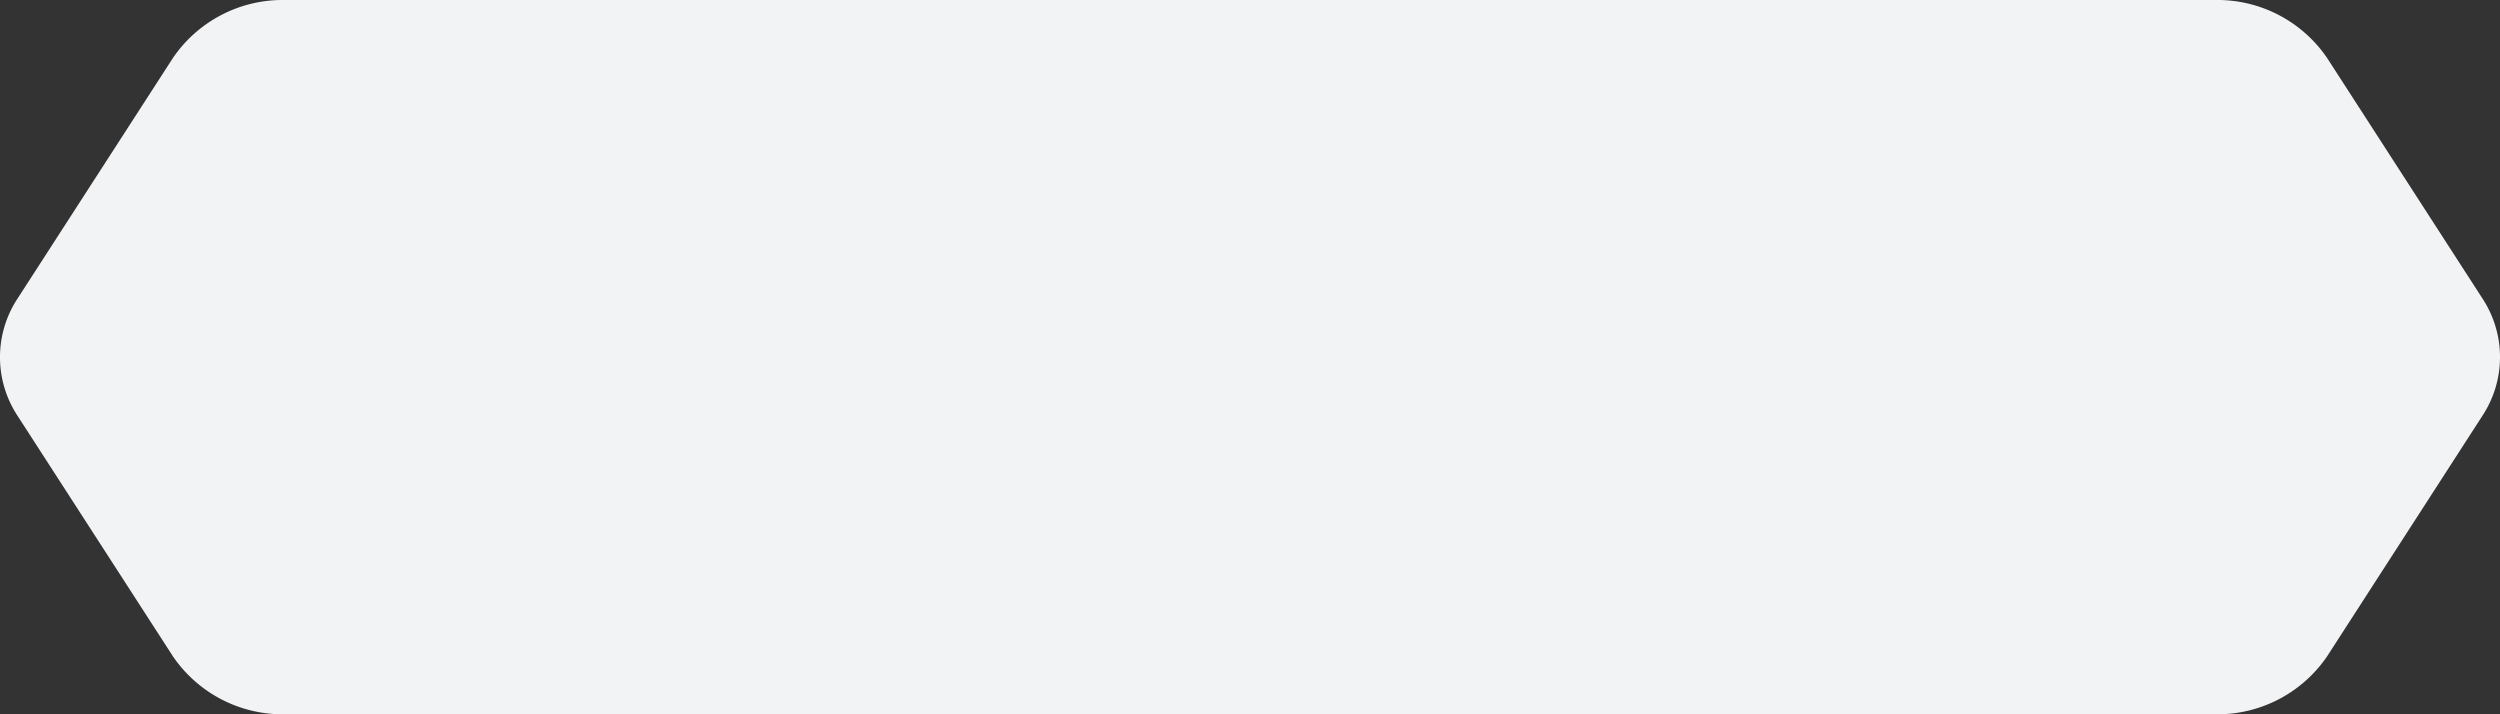 <svg xmlns="http://www.w3.org/2000/svg" width="196" height="56.002" viewBox="0 0 196 56.002"><rect x="0" y="0" width="196" height="56.002" fill="#333333" stroke="none"/><g transform="translate(-862 -4515.967)"><path d="M144.922,0A10.41,10.41,0,0,1,153.7,4.546L165.878,23.4a8.364,8.364,0,0,1,0,9.194L153.7,51.456A10.41,10.41,0,0,1,144.922,56H-6.413a10.41,10.41,0,0,1-8.776-4.546L-27.369,32.6a8.364,8.364,0,0,1,0-9.194l12.18-18.858A10.41,10.41,0,0,1-6.413,0H144.922Z" transform="translate(890.745 4515.967)" fill="#f2f3f5"/></g></svg>